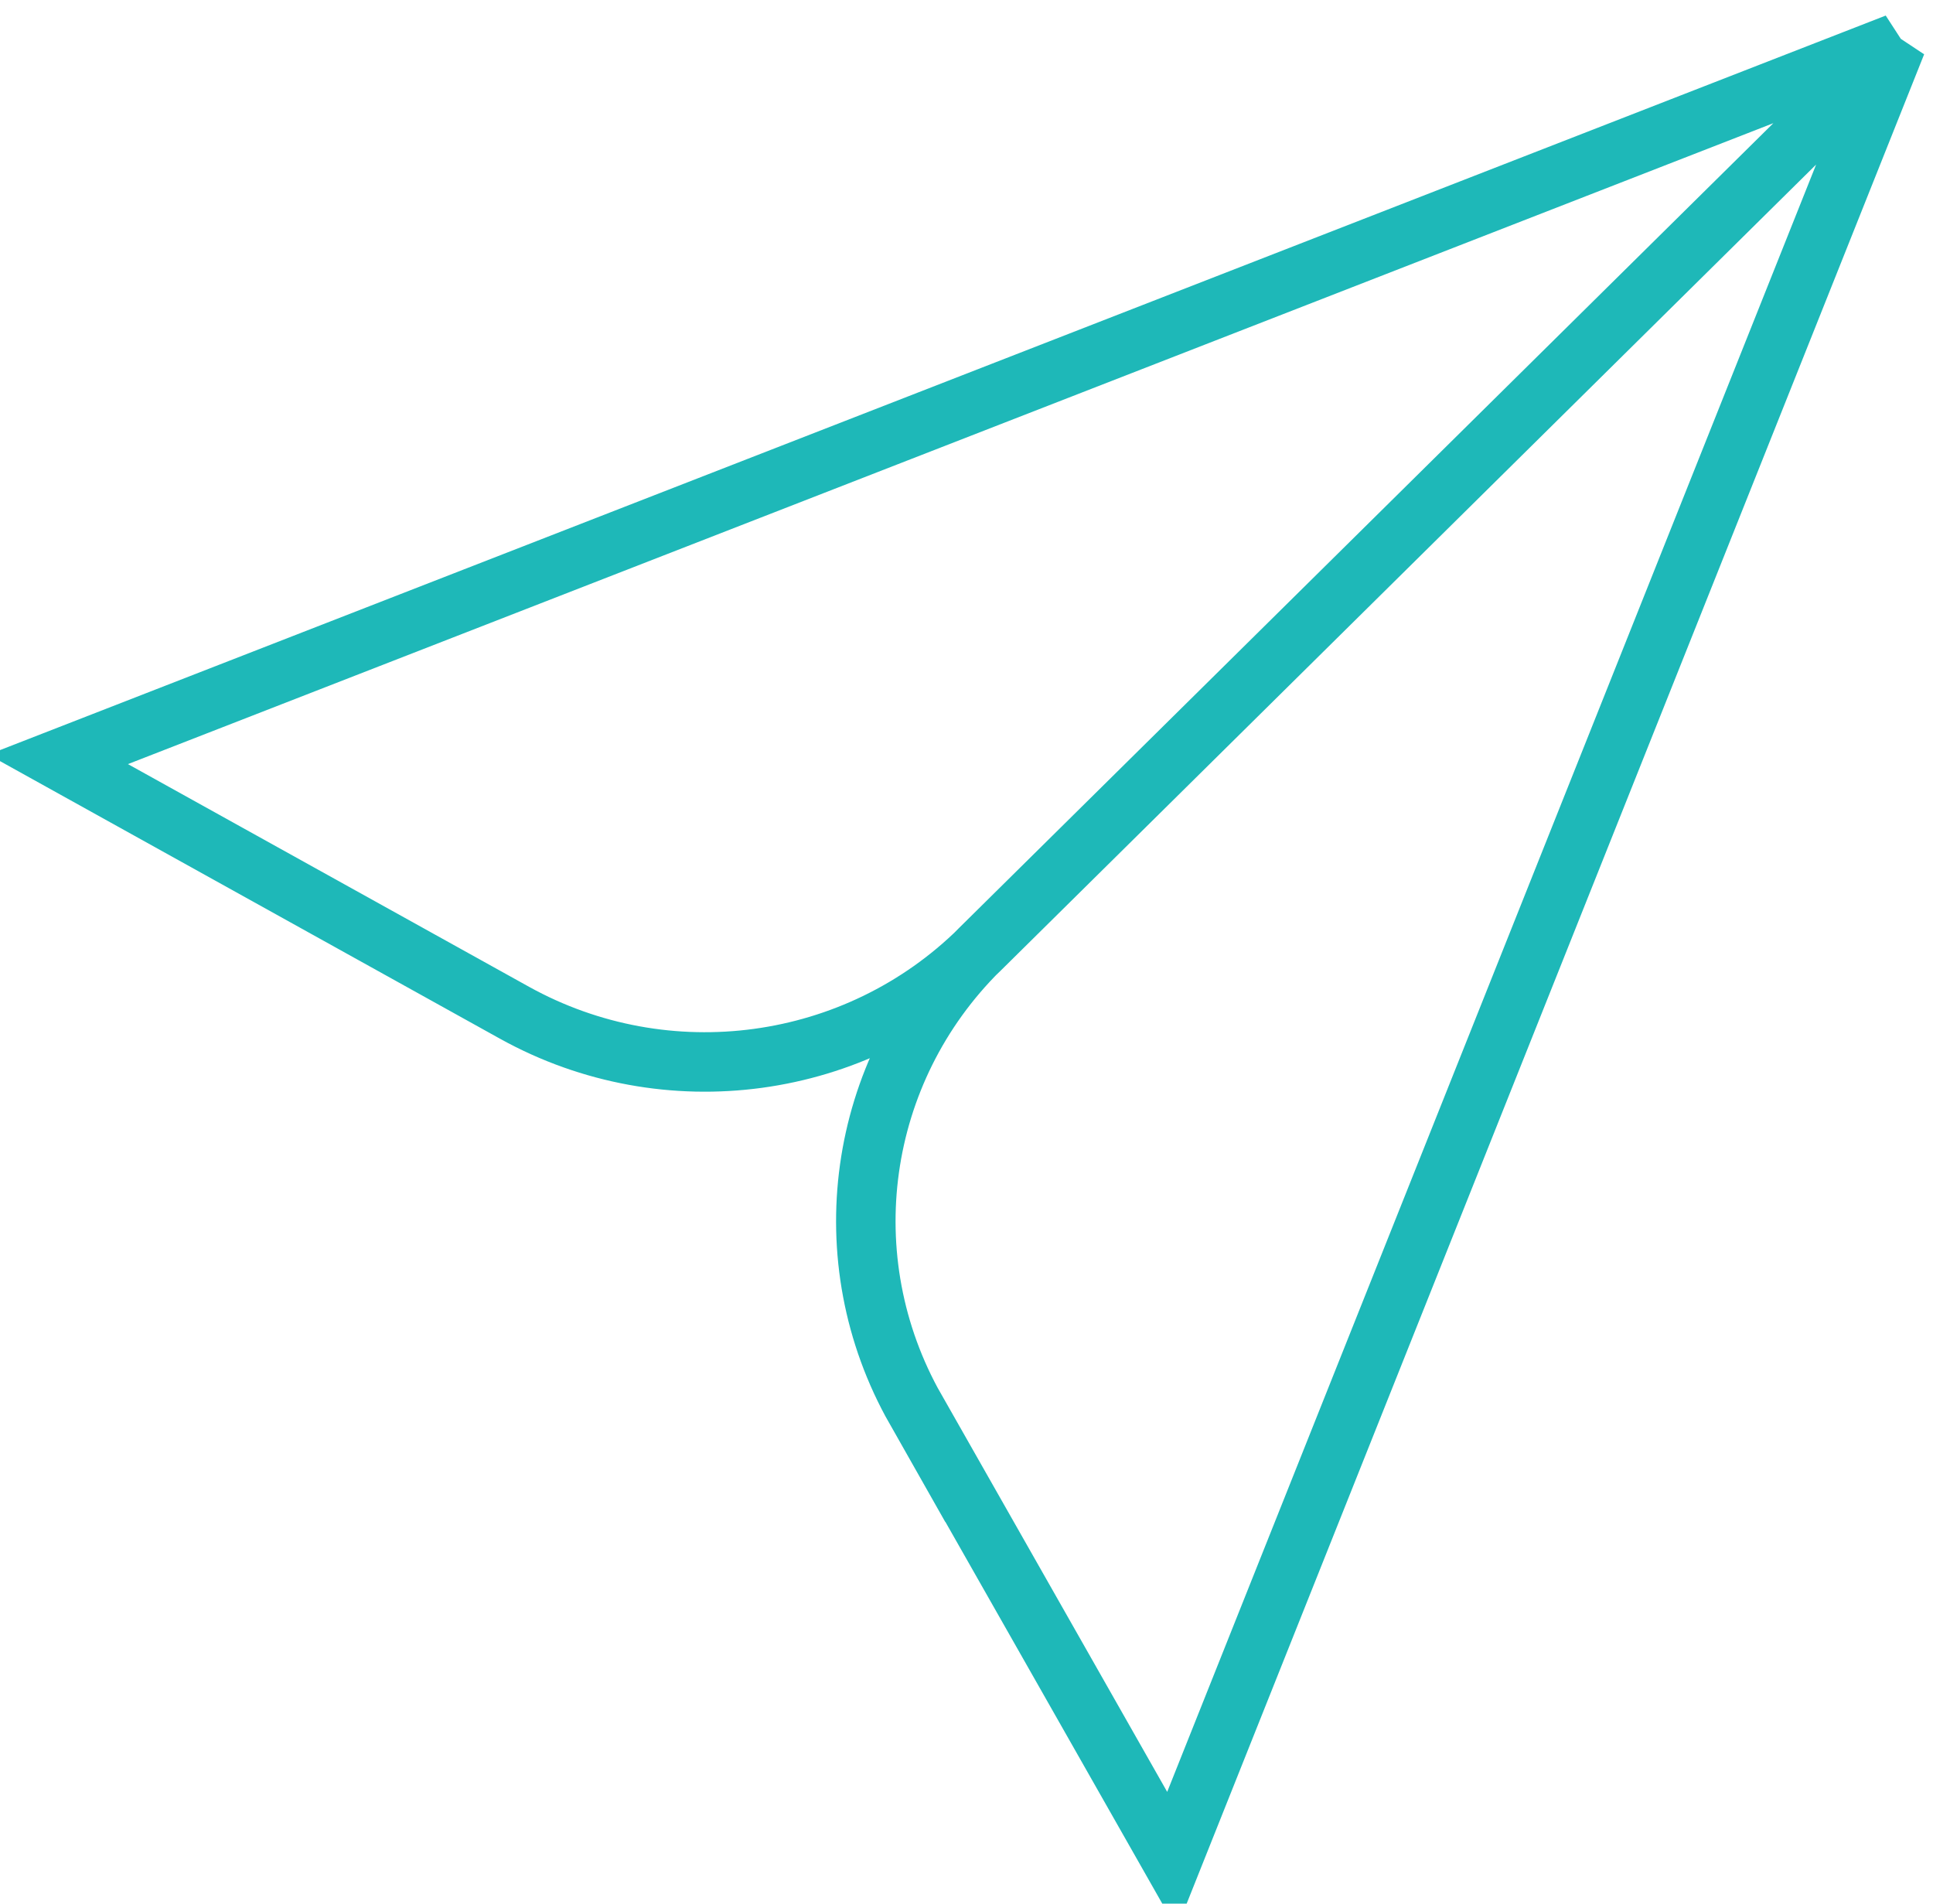 <svg width="65" height="64" viewBox="0 0 65 64" fill="none" xmlns="http://www.w3.org/2000/svg">
<path d="M63.773 1.455L32.948 31.92C28.801 36.013 22.414 36.881 17.304 34.05L1.955 25.53L63.773 1.455ZM63.773 1.455L39.407 62.545L30.787 47.375V47.381C27.922 42.331 28.8 36.013 32.942 31.92L63.773 1.455Z" stroke="#1EB8B8" stroke-width="2"/>
</svg>
